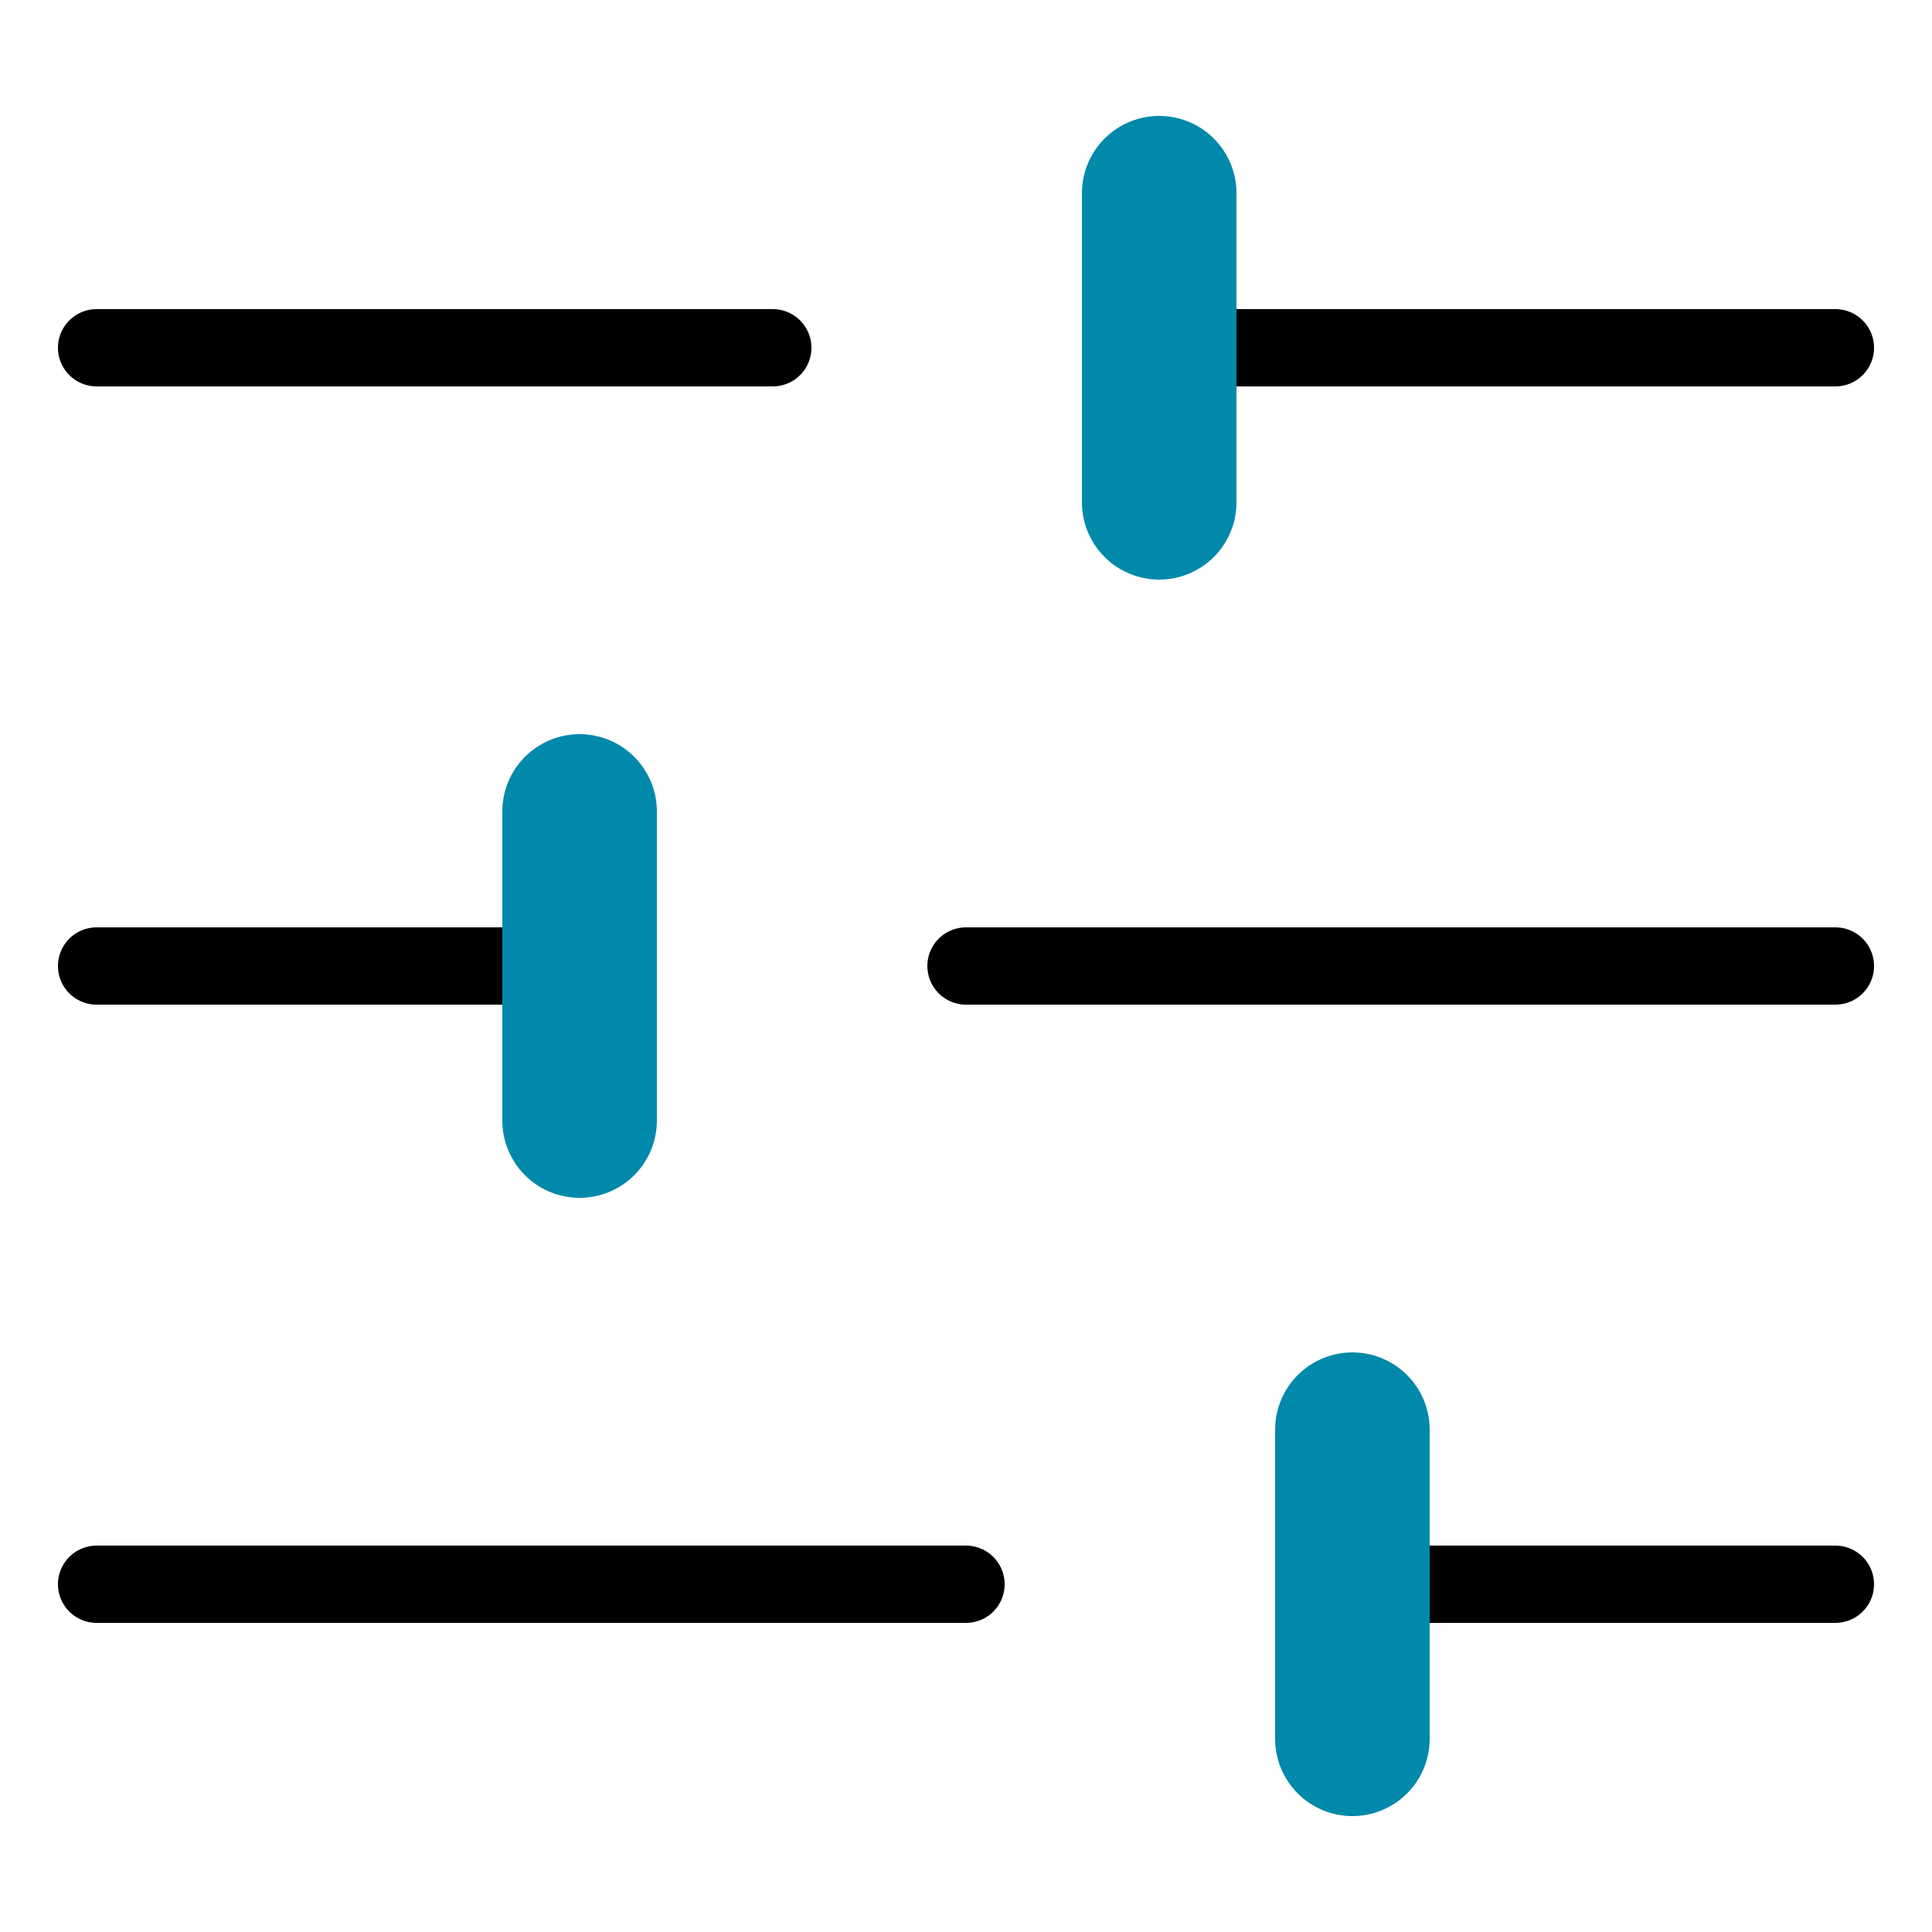 <svg width="50" height="50" viewBox="0 0 50 50" fill="none" xmlns="http://www.w3.org/2000/svg">
<path d="M47.5 9H30" stroke="black" stroke-width="2" stroke-linecap="round" stroke-linejoin="round"/>
<path d="M20 9H2.5" stroke="black" stroke-width="2" stroke-linecap="round" stroke-linejoin="round"/>
<path d="M47.5 25H25" stroke="black" stroke-width="2" stroke-linecap="round" stroke-linejoin="round"/>
<path d="M15 25H2.5" stroke="black" stroke-width="2" stroke-linecap="round" stroke-linejoin="round"/>
<path d="M47.5 41H35" stroke="black" stroke-width="2" stroke-linecap="round" stroke-linejoin="round"/>
<path d="M25 41H2.5" stroke="black" stroke-width="2" stroke-linecap="round" stroke-linejoin="round"/>
<path d="M30 5V13" stroke="#0089AA" stroke-width="4" stroke-linecap="round" stroke-linejoin="round"/>
<path d="M15 21V29" stroke="#0089AA" stroke-width="4" stroke-linecap="round" stroke-linejoin="round"/>
<path d="M35 37V45" stroke="#0089AA" stroke-width="4" stroke-linecap="round" stroke-linejoin="round"/>
</svg>
